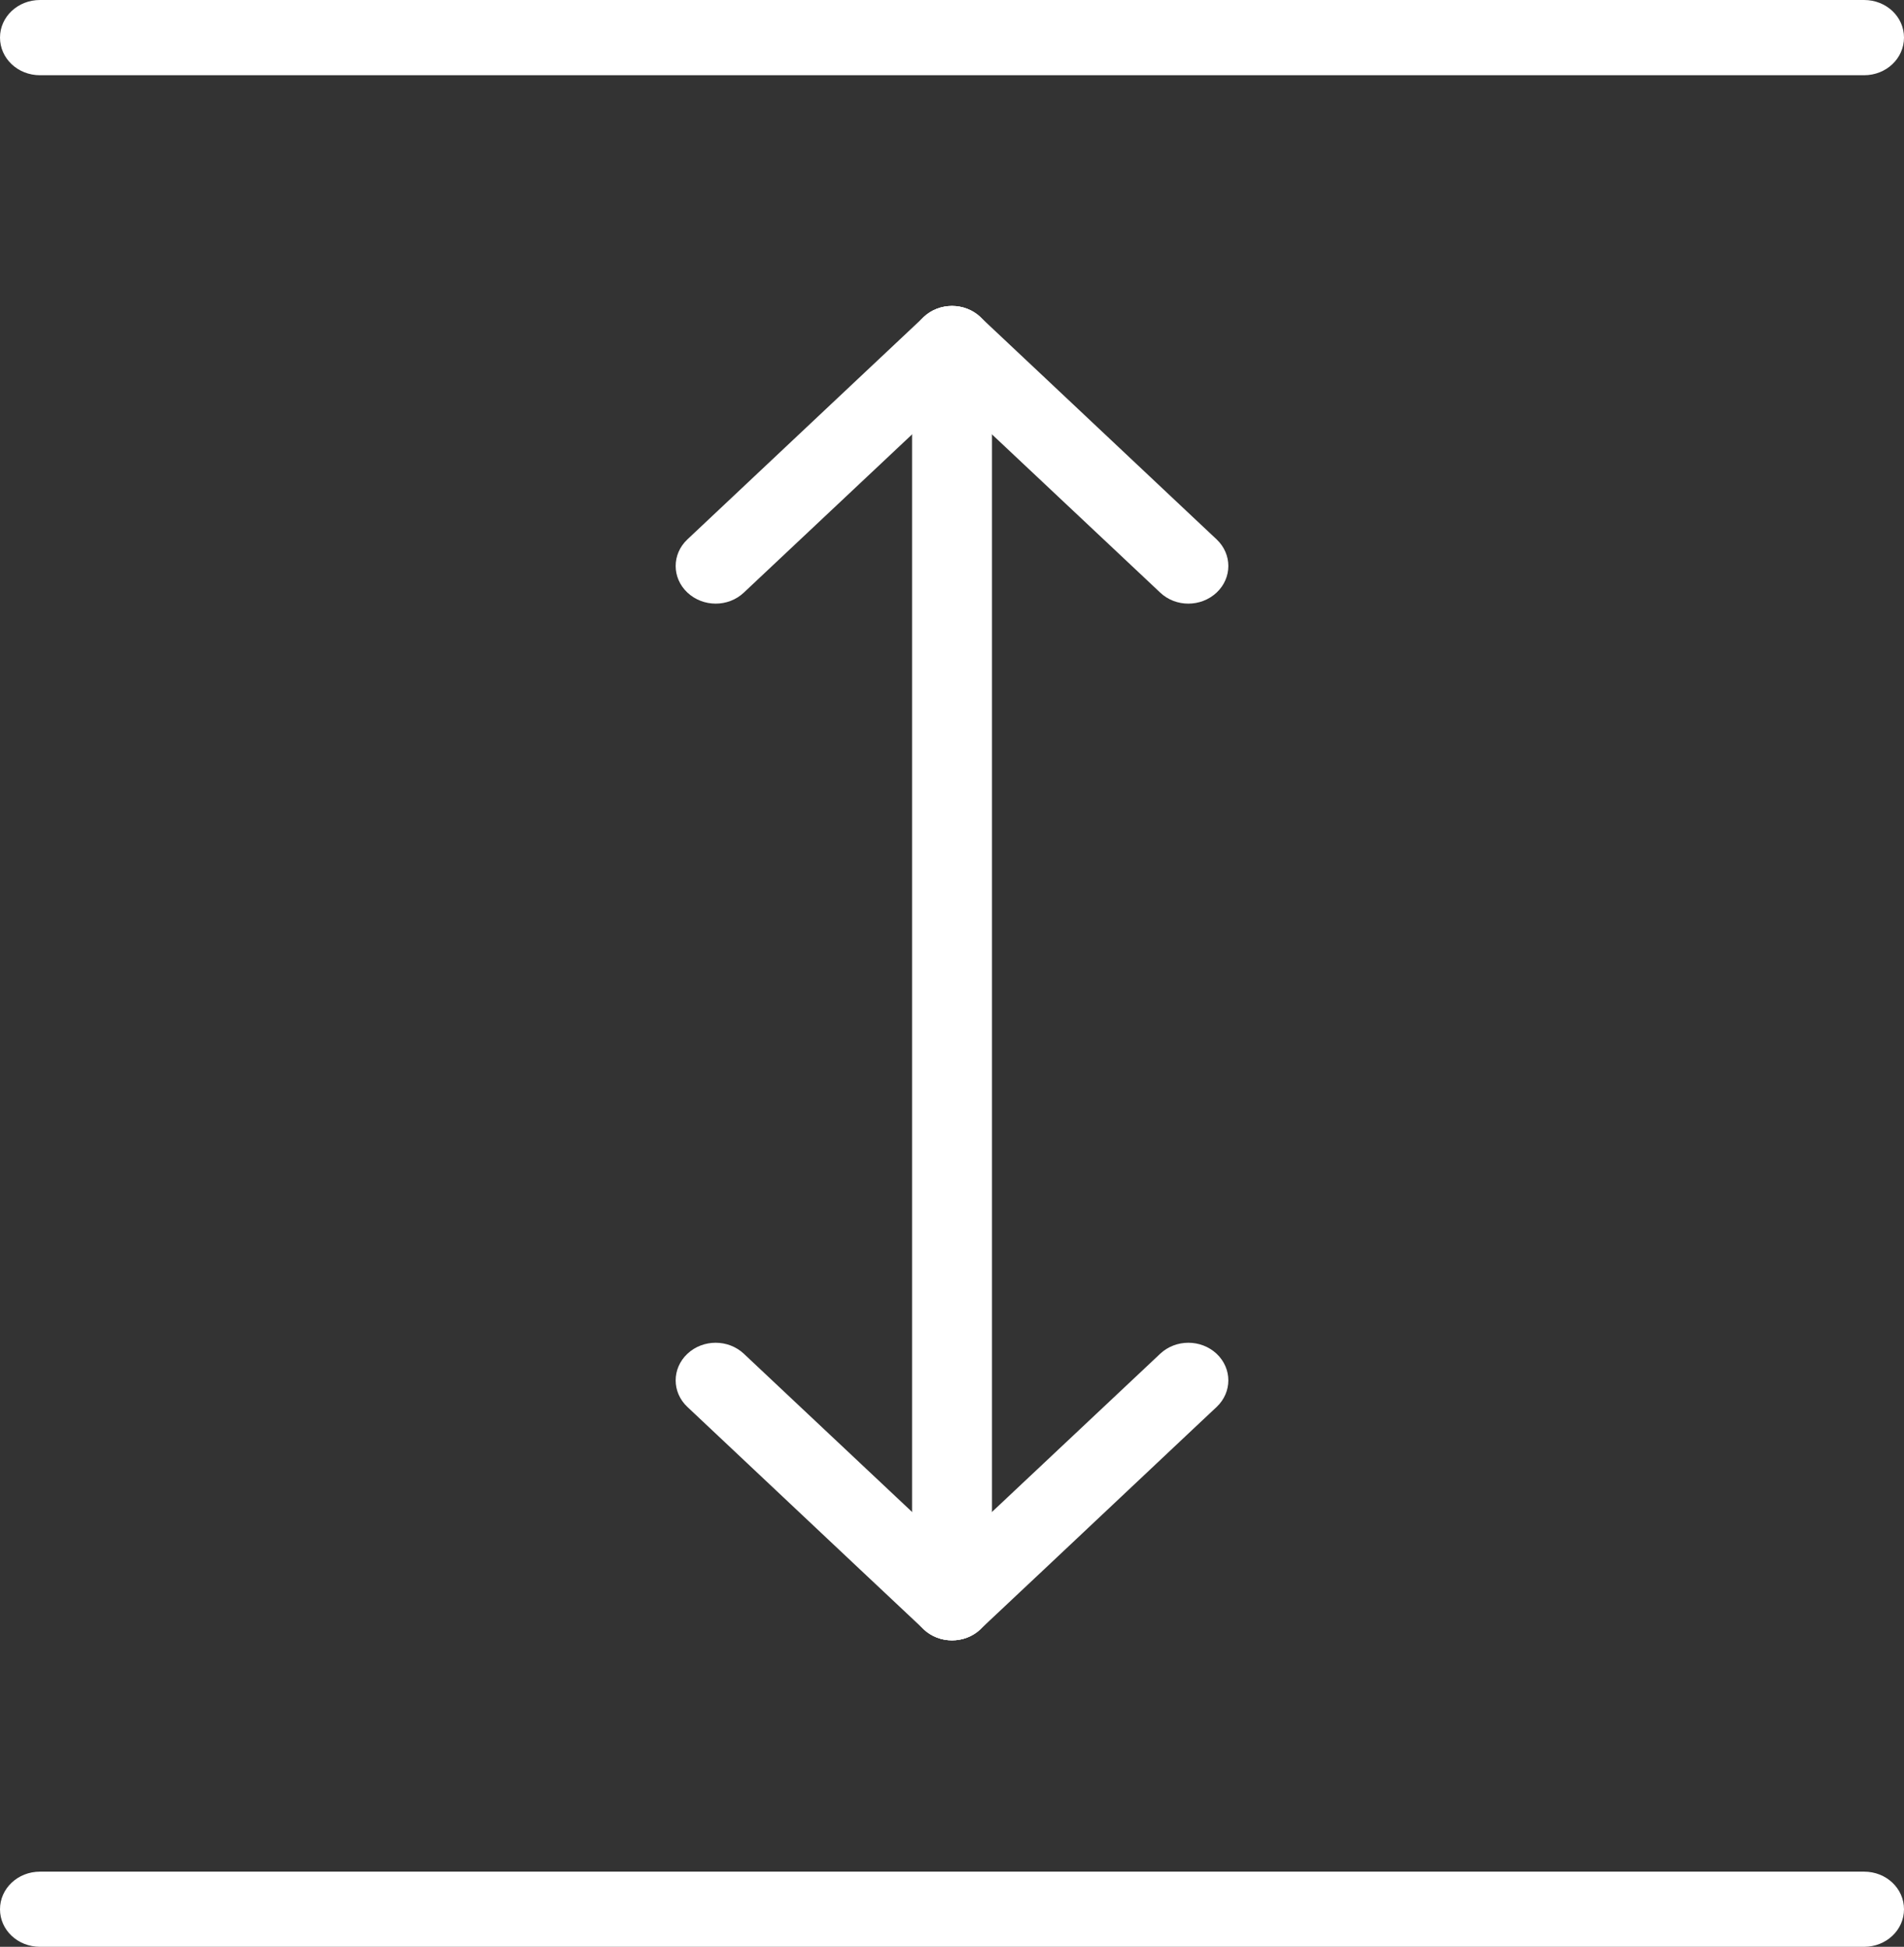 <?xml version="1.0" encoding="utf-8"?>
<!-- Generator: Adobe Illustrator 16.0.0, SVG Export Plug-In . SVG Version: 6.00 Build 0)  -->
<!DOCTYPE svg PUBLIC "-//W3C//DTD SVG 1.1//EN" "http://www.w3.org/Graphics/SVG/1.1/DTD/svg11.dtd">
<svg version="1.1" id="Layer_1" xmlns="http://www.w3.org/2000/svg" xmlns:xlink="http://www.w3.org/1999/xlink" x="0px" y="0px"
	 width="48.068px" height="49.14px" viewBox="0 0 48.068 49.14" enable-background="new 0 0 48.068 49.14" xml:space="preserve">
<rect x="0" y="0" width="48.068" height="49.14" fill="#333333" stroke="none"/>
<path fill="#FFFFFF" d="M47.061,0H34.566H19.999H1.01C0.446,0,0,0.427,0,0.948c0,0.525,0.446,0.951,1.01,0.951h18.828h14.567h12.655
	c0.562,0,1.008-0.426,1.008-0.951C48.068,0.424,47.622,0,47.061,0"/>
<path fill="#FFFFFF" d="M25.043,40.457v-0.835V11.011v-2.34c0-0.527-0.453-0.948-1.008-0.948c-0.558,0-1.009,0.421-1.009,0.948
	v2.188v28.61v0.987c0,0.529,0.451,0.948,1.009,0.948S25.043,40.986,25.043,40.457"/>
<path fill="#FFFFFF" d="M30.715,35.513l-0.629,0.591l-3.578,3.369l-1.76,1.654c-0.396,0.373-1.033,0.368-1.427,0
	c-0.393-0.37-0.396-0.969,0-1.342l1.643-1.547l3.582-3.368l0.743-0.699c0.396-0.372,1.031-0.37,1.426,0
	C31.108,34.542,31.11,35.141,30.715,35.513"/>
<path fill="#FFFFFF" d="M17.354,35.513l0.628,0.591l3.579,3.369l1.76,1.654c0.396,0.373,1.032,0.368,1.426,0
	c0.394-0.37,0.396-0.969,0-1.342l-1.642-1.547l-3.582-3.368l-0.743-0.699c-0.397-0.372-1.032-0.37-1.426,0
	C16.96,34.542,16.958,35.141,17.354,35.513"/>
<path fill="#FFFFFF" d="M17.354,13.615l0.628-0.591l3.579-3.368l1.76-1.655c0.396-0.373,1.032-0.368,1.426,0
	c0.394,0.37,0.396,0.968,0,1.344l-1.642,1.545l-3.582,3.368l-0.743,0.699c-0.397,0.375-1.032,0.37-1.426,0
	C16.96,14.587,16.958,13.988,17.354,13.615"/>
<path fill="#FFFFFF" d="M30.715,13.615l-0.629-0.591l-3.578-3.368l-1.76-1.655c-0.396-0.373-1.033-0.368-1.427,0
	c-0.393,0.37-0.396,0.968,0,1.344l1.643,1.545l3.582,3.368l0.743,0.699c0.396,0.375,1.031,0.37,1.426,0
	C31.108,14.587,31.11,13.988,30.715,13.615"/>
<path fill="#FFFFFF" d="M47.061,47.243H34.566H19.999H1.01C0.446,47.243,0,47.67,0,48.192c0,0.523,0.446,0.948,1.01,0.948h18.828
	h14.567h12.655c0.562,0,1.008-0.425,1.008-0.948C48.068,47.667,47.622,47.243,47.061,47.243"/>
</svg>
